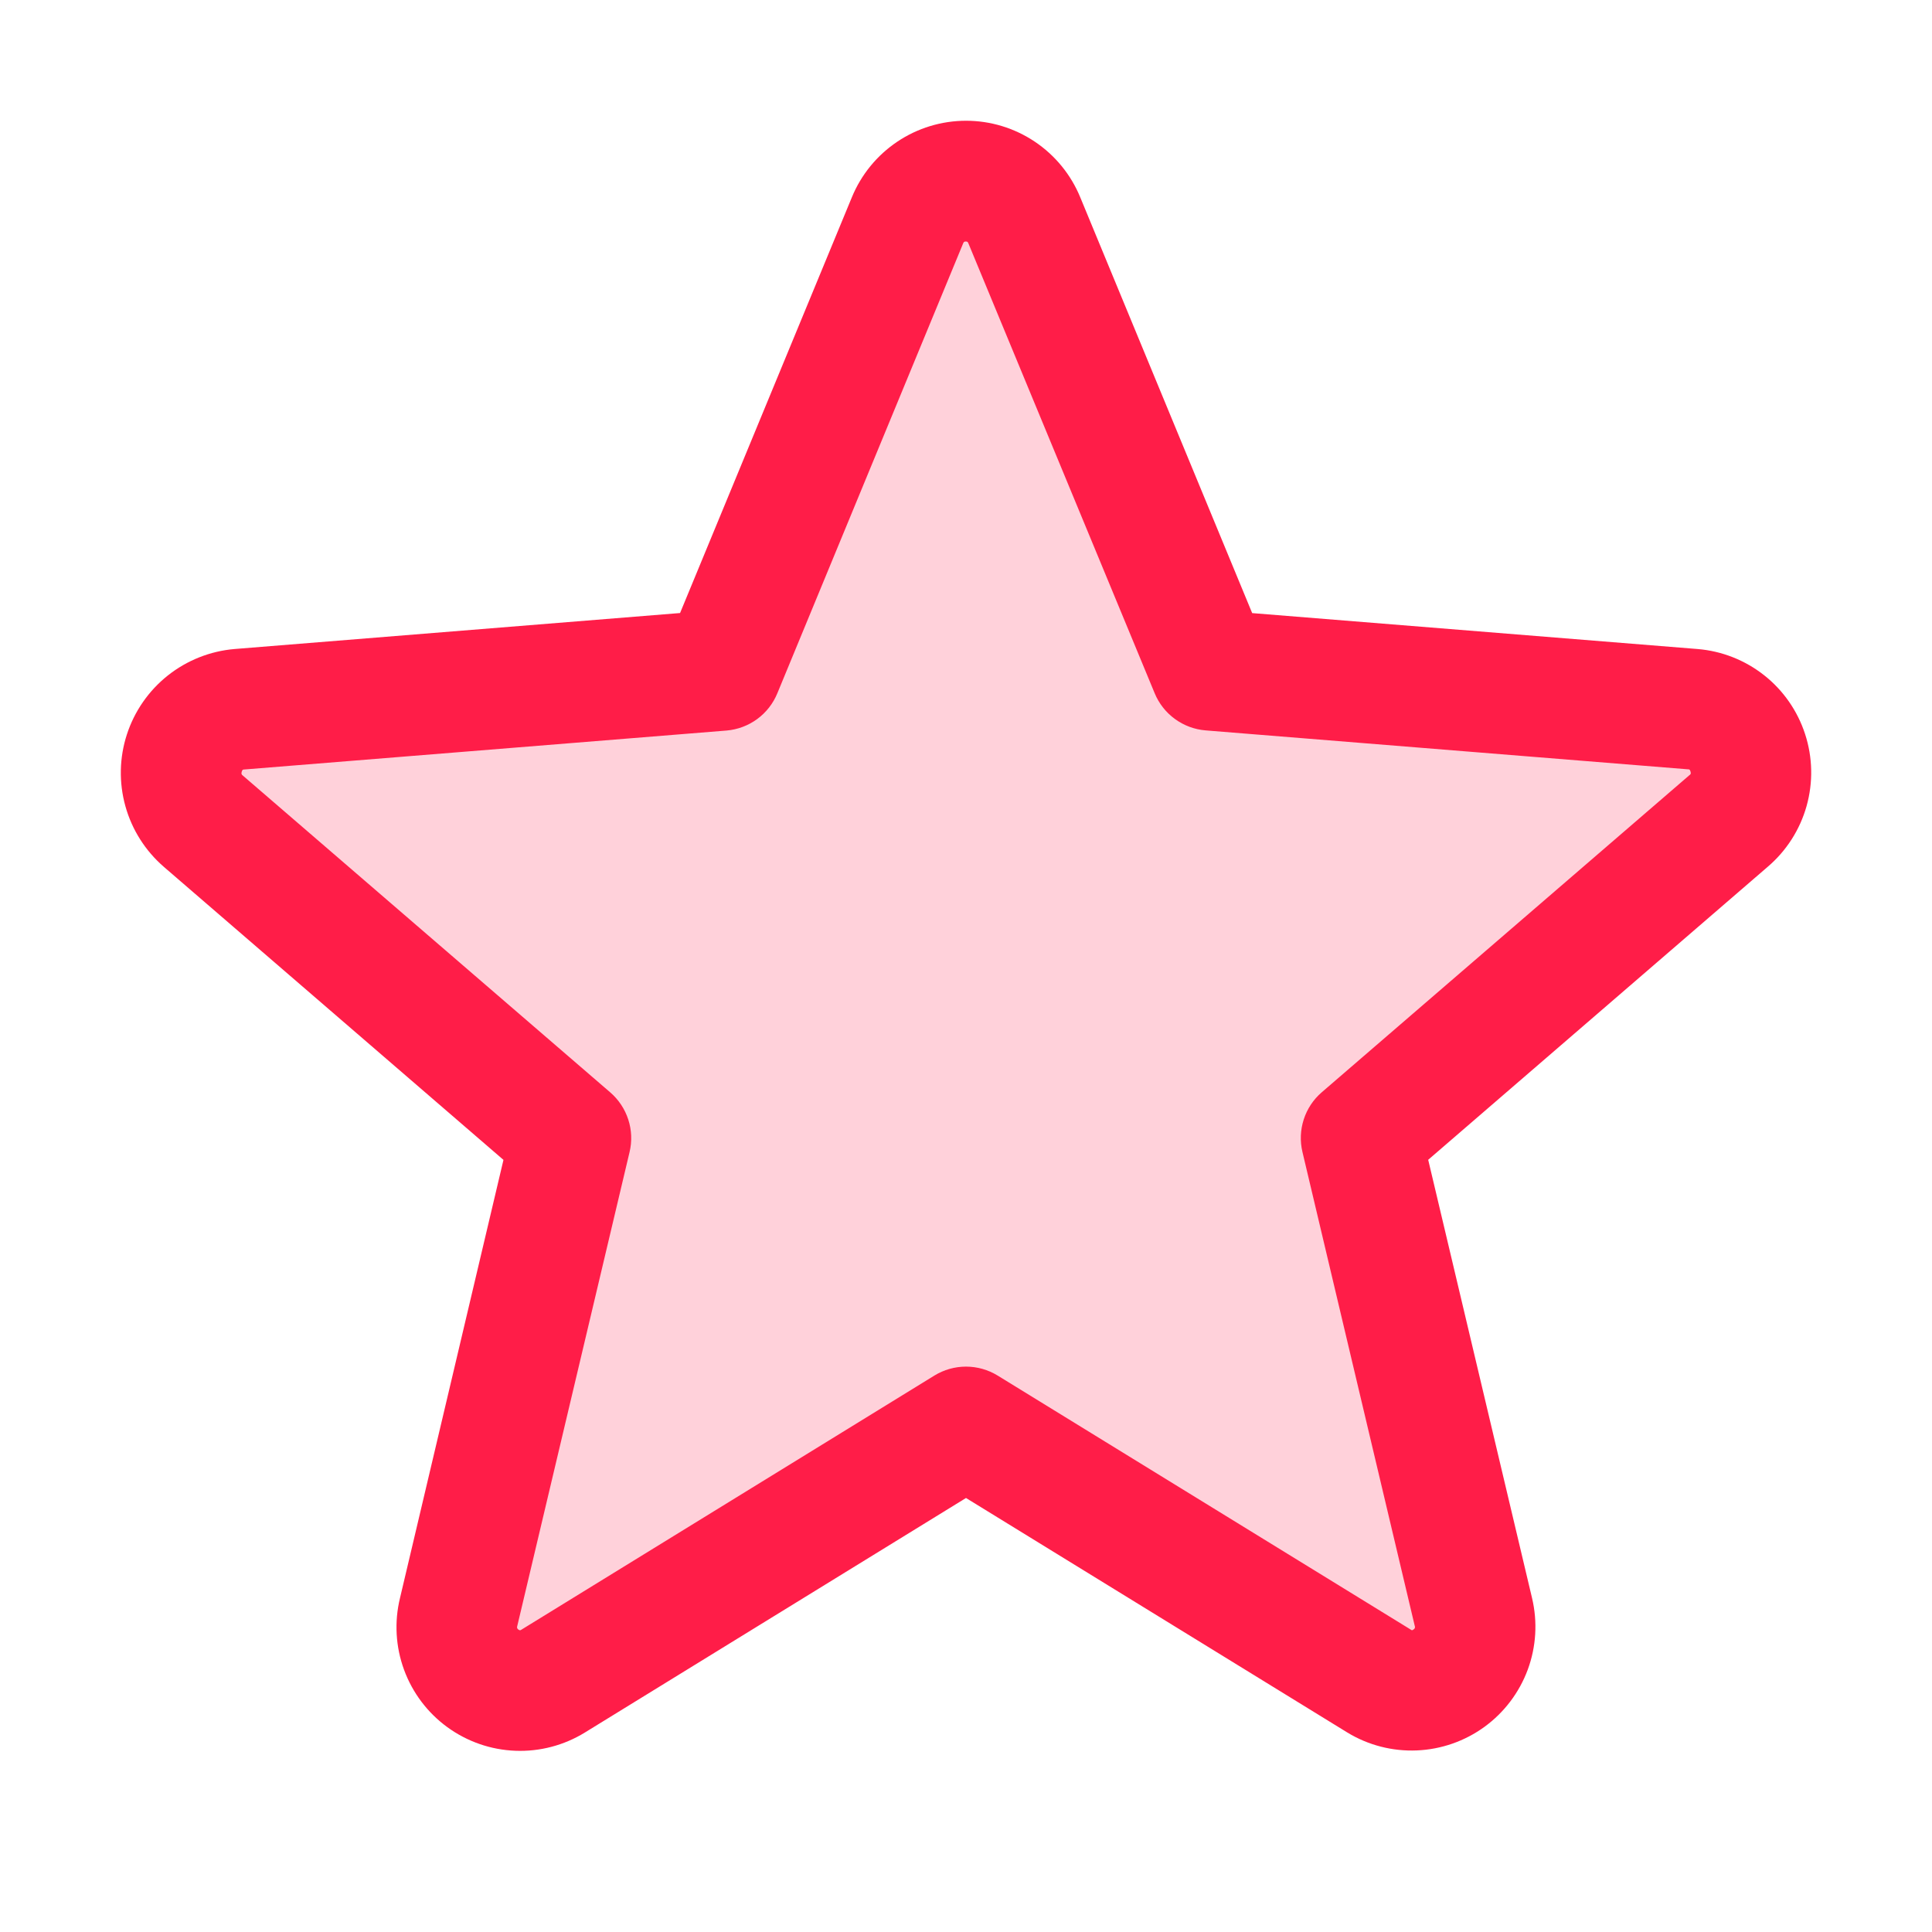 <svg width="56" height="56" viewBox="0 0 56 56" fill="none" xmlns="http://www.w3.org/2000/svg">
<path opacity="0.2" d="M50.107 23.798L39.454 32.985L42.709 46.721C42.795 47.074 42.774 47.444 42.65 47.785C42.525 48.127 42.303 48.424 42.009 48.638C41.716 48.853 41.366 48.976 41.003 48.992C40.64 49.007 40.281 48.915 39.97 48.727L28 41.363L16.03 48.724C15.72 48.913 15.36 49.005 14.997 48.989C14.634 48.974 14.284 48.851 13.991 48.636C13.698 48.421 13.475 48.125 13.35 47.783C13.226 47.442 13.205 47.071 13.291 46.718L16.546 32.983L5.893 23.796C5.622 23.557 5.426 23.244 5.33 22.896C5.234 22.547 5.242 22.178 5.354 21.834C5.465 21.491 5.675 21.187 5.957 20.961C6.239 20.735 6.581 20.596 6.941 20.562L20.921 19.425L26.307 6.388C26.444 6.051 26.679 5.763 26.98 5.561C27.282 5.358 27.637 5.25 28 5.25C28.363 5.25 28.718 5.358 29.02 5.561C29.322 5.763 29.556 6.051 29.693 6.388L35.079 19.425L49.059 20.562C49.419 20.596 49.762 20.734 50.045 20.96C50.327 21.187 50.537 21.491 50.649 21.835C50.76 22.179 50.768 22.549 50.672 22.898C50.576 23.247 50.379 23.559 50.107 23.798Z" fill="#FF1D48"/>
<path d="M52.321 21.276C52.102 20.603 51.689 20.01 51.134 19.572C50.579 19.134 49.907 18.869 49.202 18.812L36.295 17.771L31.312 5.72C31.043 5.064 30.584 4.502 29.995 4.107C29.405 3.711 28.711 3.5 28.002 3.5C27.292 3.5 26.598 3.711 26.008 4.107C25.419 4.502 24.96 5.064 24.691 5.72L19.712 17.769L6.799 18.812C6.093 18.872 5.42 19.139 4.865 19.579C4.31 20.02 3.897 20.614 3.678 21.288C3.459 21.962 3.444 22.686 3.635 23.369C3.825 24.051 4.213 24.662 4.749 25.126L14.593 33.62L11.594 46.32C11.426 47.01 11.467 47.734 11.712 48.401C11.957 49.068 12.394 49.647 12.968 50.064C13.543 50.482 14.228 50.72 14.938 50.747C15.647 50.775 16.349 50.59 16.953 50.218L28 43.42L39.054 50.218C39.659 50.586 40.359 50.767 41.066 50.737C41.774 50.708 42.457 50.469 43.029 50.053C43.601 49.636 44.037 49.059 44.283 48.395C44.528 47.731 44.571 47.009 44.407 46.32L41.397 33.617L51.24 25.123C51.781 24.661 52.172 24.049 52.365 23.363C52.557 22.678 52.542 21.952 52.321 21.276ZM48.965 22.472L38.312 31.66C38.069 31.869 37.889 32.141 37.79 32.446C37.691 32.752 37.678 33.078 37.752 33.39L41.007 47.127C41.016 47.146 41.017 47.168 41.01 47.187C41.003 47.207 40.989 47.223 40.97 47.232C40.931 47.263 40.92 47.257 40.887 47.232L28.917 39.871C28.641 39.702 28.324 39.612 28 39.612C27.677 39.612 27.36 39.702 27.084 39.871L15.114 47.237C15.081 47.257 15.072 47.263 15.031 47.237C15.012 47.227 14.998 47.211 14.991 47.192C14.984 47.172 14.985 47.151 14.993 47.132L18.248 33.394C18.323 33.082 18.31 32.756 18.211 32.451C18.112 32.145 17.931 31.873 17.689 31.664L7.035 22.477C7.009 22.455 6.985 22.435 7.007 22.367C7.029 22.299 7.046 22.308 7.079 22.304L21.062 21.175C21.382 21.147 21.689 21.032 21.949 20.841C22.208 20.651 22.41 20.392 22.532 20.094L27.917 7.055C27.935 7.017 27.941 7 27.994 7C28.046 7 28.053 7.017 28.07 7.055L33.469 20.094C33.592 20.392 33.795 20.651 34.056 20.84C34.316 21.03 34.624 21.145 34.946 21.171L48.928 22.299C48.961 22.299 48.981 22.299 49 22.363C49.02 22.426 49 22.45 48.965 22.472Z" fill="#FF1D48"/>
</svg>

